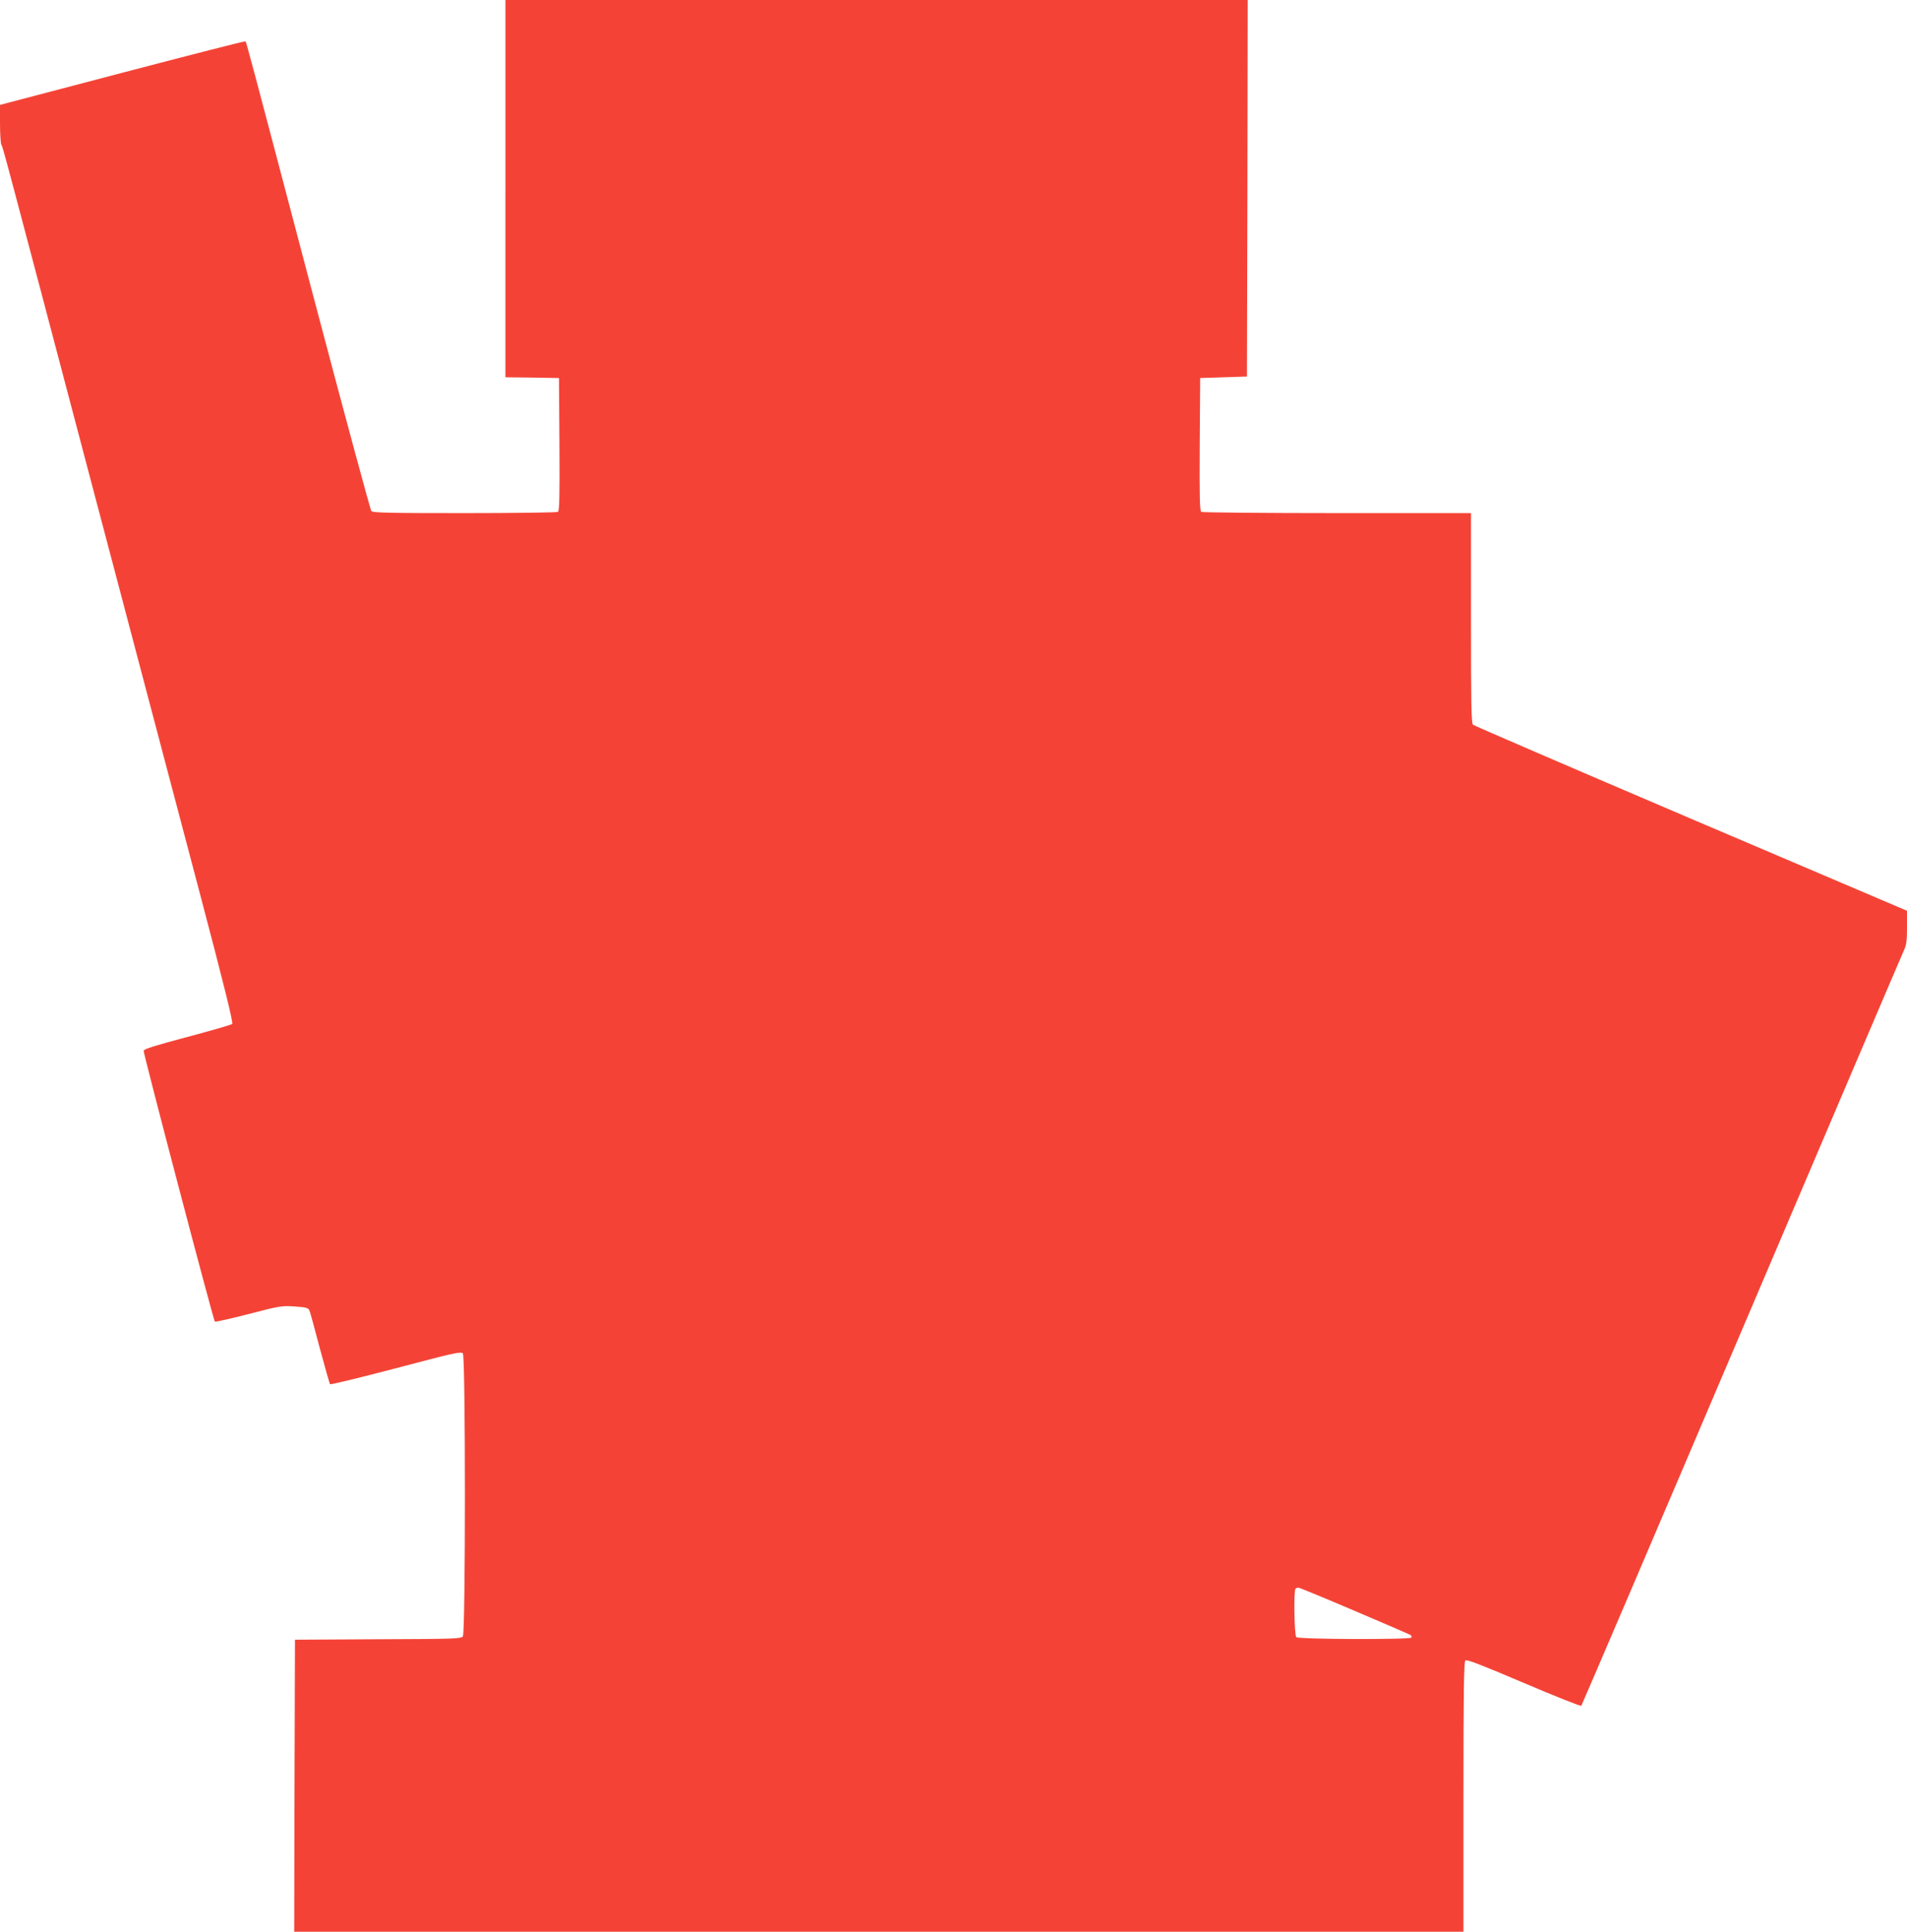 <?xml version="1.0" standalone="no"?>
<!DOCTYPE svg PUBLIC "-//W3C//DTD SVG 20010904//EN"
 "http://www.w3.org/TR/2001/REC-SVG-20010904/DTD/svg10.dtd">
<svg version="1.0" xmlns="http://www.w3.org/2000/svg"
 width="1264pt" height="1280pt" viewBox="0 0 1264 1280"
 preserveAspectRatio="xMidYMid meet">
<g transform="translate(0,1280) scale(0.1,-0.1)"
fill="#f44336" stroke="none">
<path d="M3350 11550 l0 -1250 178 -2 177 -3 3 -439 c2 -345 0 -441 -10 -448
-7 -4 -286 -8 -619 -8 -506 0 -608 2 -618 14 -6 8 -174 627 -372 1377 -457
1734 -456 1729 -462 1735 -3 3 -370 -91 -816 -208 l-811 -213 0 -123 c0 -68 4
-131 9 -141 11 -20 -3 35 621 -2331 259 -982 572 -2167 696 -2635 156 -591
221 -852 213 -860 -5 -5 -139 -44 -297 -86 -204 -54 -288 -80 -290 -91 -3 -16
462 -1785 472 -1795 3 -4 104 19 224 50 208 54 221 56 305 50 77 -5 90 -9 98
-27 5 -12 36 -124 69 -251 34 -126 64 -233 68 -237 4 -4 201 44 437 106 386
102 431 112 443 98 18 -23 18 -1850 0 -1875 -12 -16 -60 -17 -563 -19 l-550
-3 -3 -967 -2 -968 3875 0 3875 0 0 894 c0 706 3 896 13 904 9 8 113 -33 386
-149 206 -88 378 -156 382 -152 4 5 483 1124 1064 2488 581 1364 1065 2498
1076 2521 15 32 19 62 19 150 l0 109 -1432 610 c-787 336 -1437 616 -1445 623
-11 11 -13 143 -13 708 l0 694 -887 0 c-489 0 -894 4 -901 8 -10 7 -12 103
-10 448 l3 439 155 5 155 5 3 1248 2 1247 -2460 0 -2460 0 0 -1250z m5627
-9423 c197 -84 364 -156 371 -160 7 -5 10 -13 7 -18 -10 -14 -748 -12 -763 3
-13 13 -18 309 -5 321 3 4 12 7 19 7 7 0 174 -69 371 -153z"/>
</g>
</svg>
